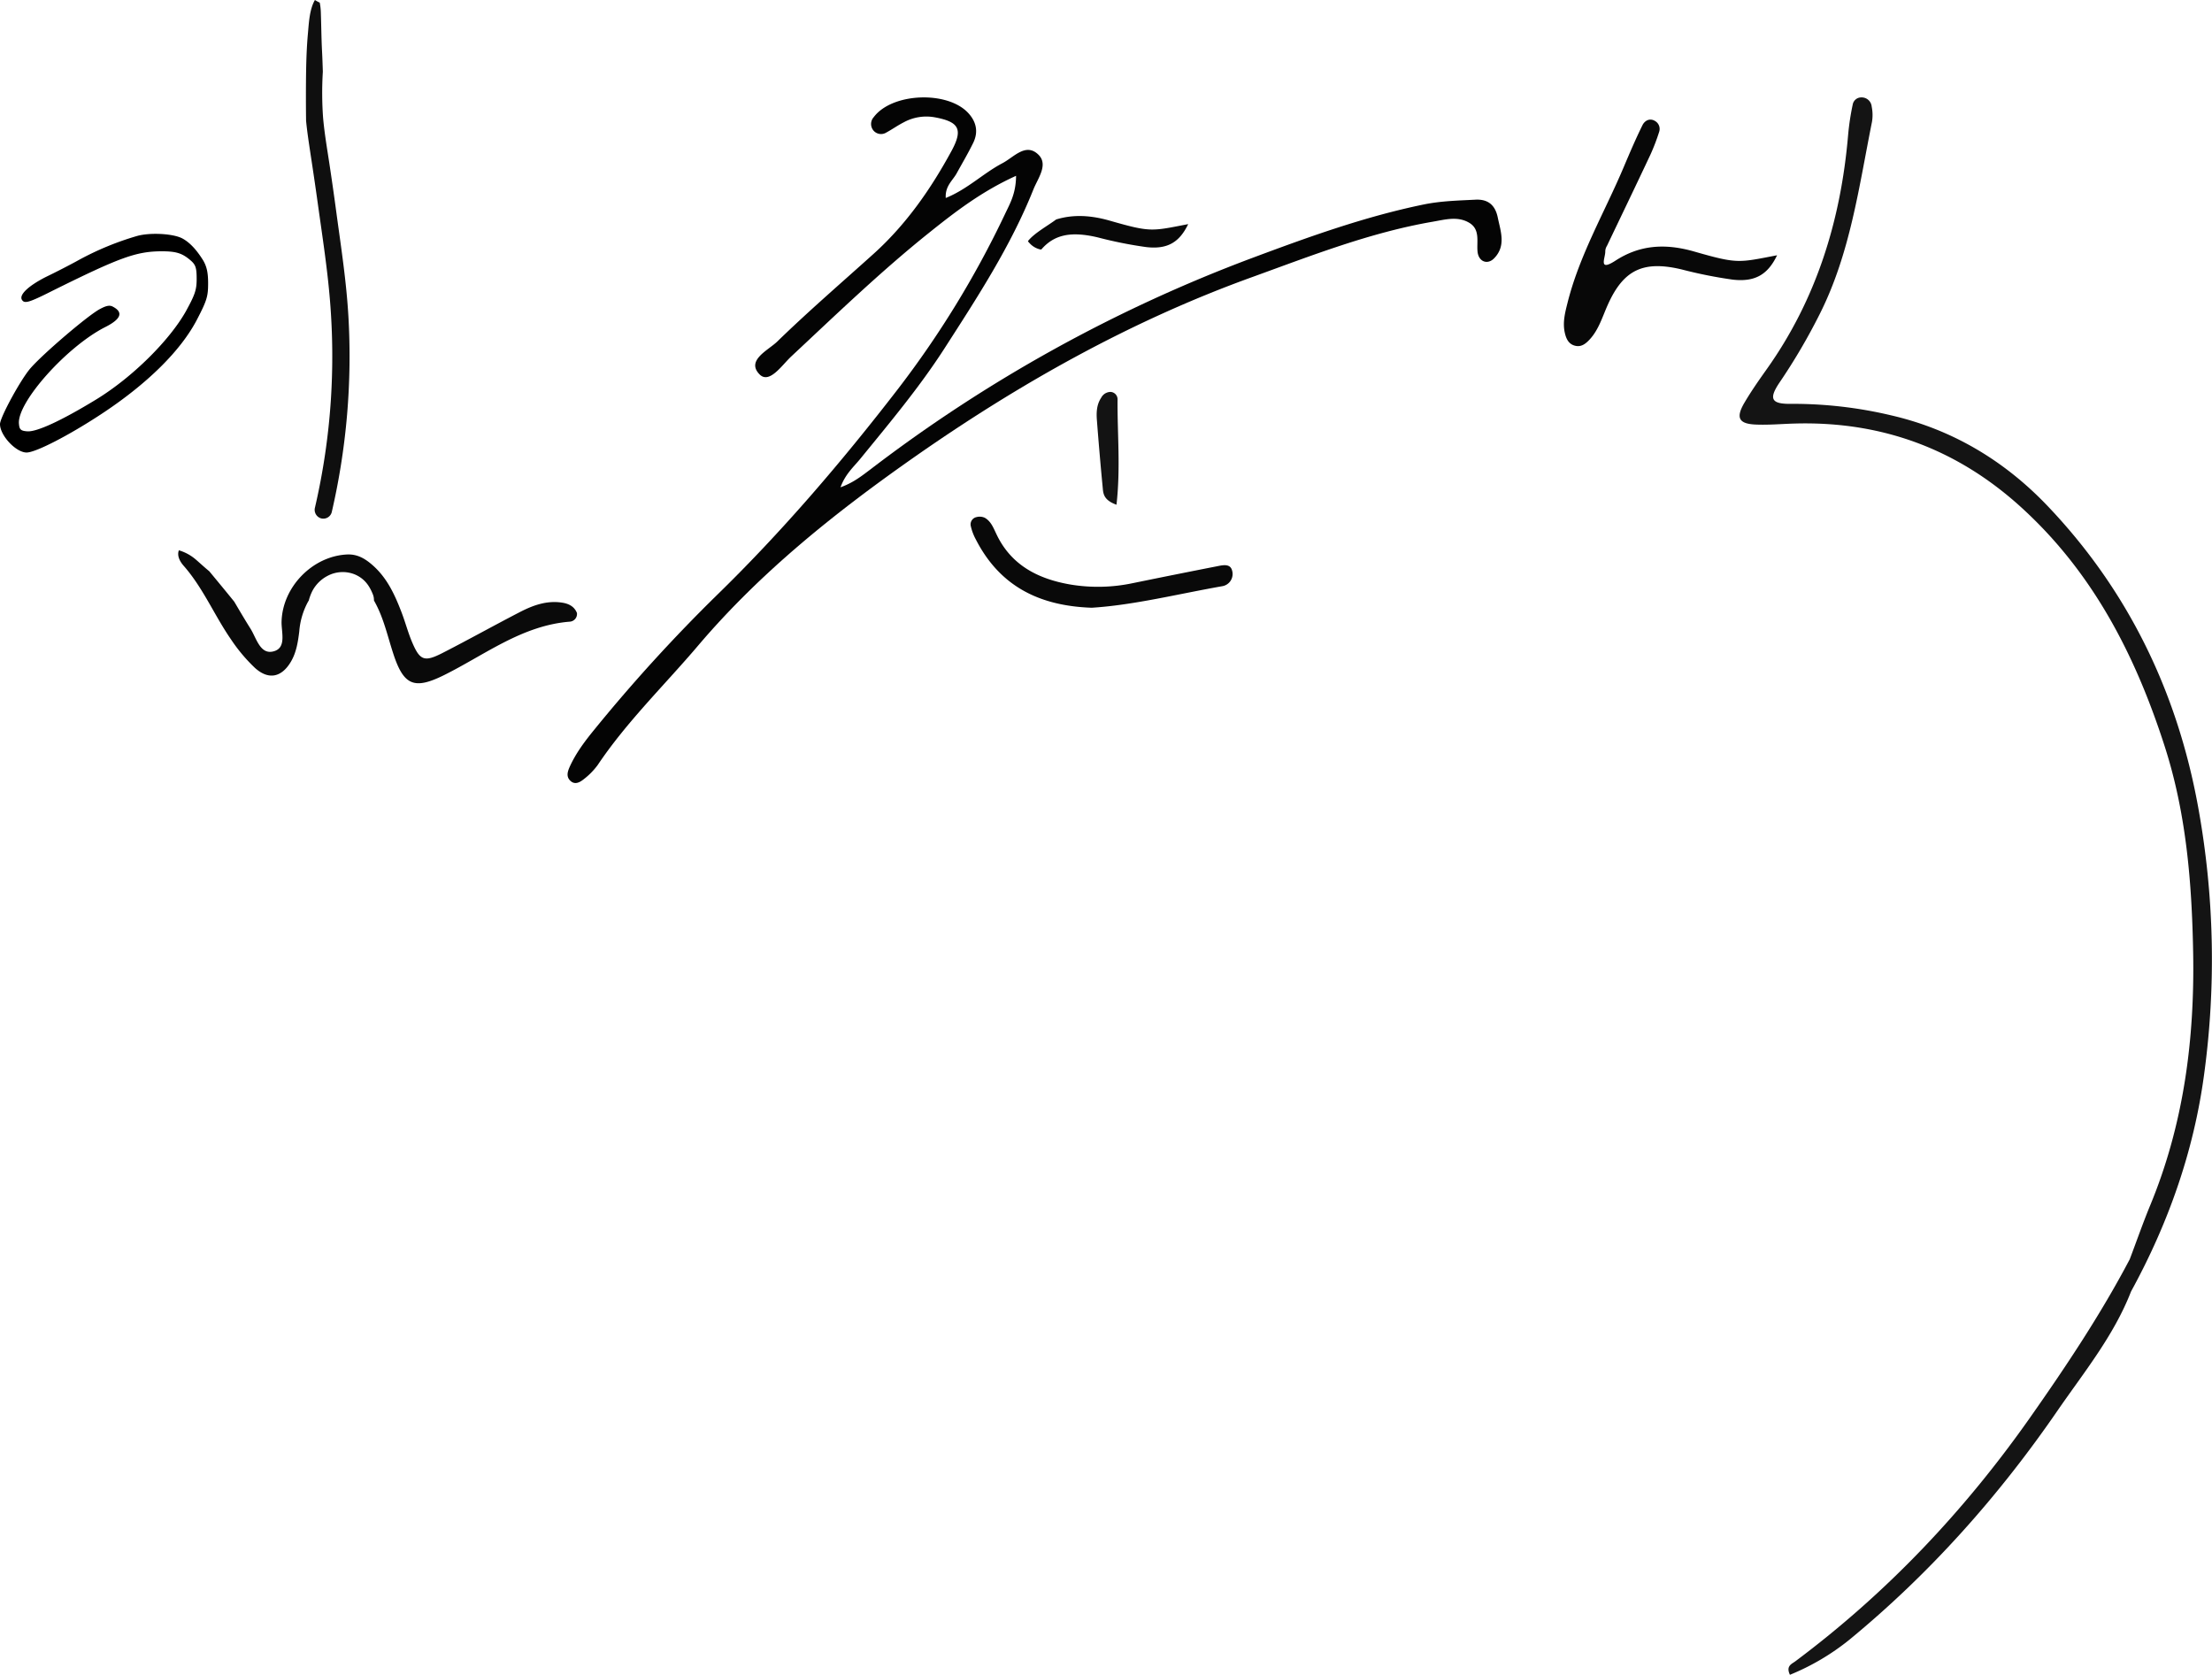 <svg xmlns="http://www.w3.org/2000/svg" viewBox="0 0 762.59 577.36"><path d="M350.29,60.61c-11.81,5.34-21,12.43-30,19.64-16.65,13.33-32,28.15-47.56,42.68-3.2,3-7.54,9.61-10.92,6.08-4.61-4.8,3-8.25,6.09-11.21,10.73-10.44,22.09-20.22,33.22-30.25,11.29-10.16,19.83-22.44,27-35.67,4-7.44,2.38-9.93-5.9-11.45a16.28,16.28,0,0,0-10.62,1.72c-2.08,1.05-4,2.44-6,3.51a3.43,3.43,0,0,1-4.53-.73,3.52,3.52,0,0,1,.17-4.57c6.33-8.44,25.65-9.17,32.71-1.24,2.74,3.07,3.34,6.51,1.55,10.16s-3.78,7-5.71,10.51c-1.38,2.48-4,4.35-3.74,8.46,7.46-3,12.93-8.52,19.56-12,3.94-2.08,8-7.11,12.31-3,3.63,3.42-.11,8.22-1.63,12-7.82,19.59-19.3,37.17-30.66,54.83-8.69,13.5-18.95,25.71-29.05,38.1-2.29,2.8-5.13,5.22-6.82,9.81,4.43-1.57,7.43-4,10.44-6.26A511.52,511.52,0,0,1,431.7,88.93C451,81.72,470.46,74.68,490.78,70.5c5.94-1.22,11.88-1.36,17.86-1.66,4.51-.24,6.85,2,7.71,6.11,1,4.83,2.94,9.84-1.28,14.13-2.26,2.28-5.28,1.15-5.67-2.23s1-7.67-2.8-10c-4-2.44-8.41-1.15-12.66-.42-21.47,3.7-41.65,11.63-62,19-42,15.13-80.54,36.8-116.94,62.29-27,18.93-52.76,39.45-74.32,64.83-11.62,13.69-24.59,26.22-34.66,41.23a24.4,24.4,0,0,1-4.87,4.92c-1.26,1-2.94,1.93-4.48.5s-1-3.12-.36-4.64c2.18-4.92,5.42-9.18,8.8-13.3a557.62,557.62,0,0,1,41.69-45.76c22.74-22.12,43.31-46.18,62.62-71.2a332.67,332.67,0,0,0,37-60.39C348.11,70.3,350.25,66.84,350.29,60.61Z" style="fill:#040404"/><path d="M193.89,207.77c-5.23-.85-10,.84-14.52,3.16-8.94,4.62-17.74,9.53-26.7,14.12-6.4,3.28-7.91,2.69-10.65-3.8-1.39-3.31-2.3-6.82-3.59-10.17-2.33-6.08-5-11.93-10.1-16.35-2.53-2.2-5.18-3.75-8.7-3.58-11.92.58-22.25,11.22-22.56,23.15-.09,3.74,1.86,9.24-3,10.3-4.42,1-5.71-4.69-7.7-7.86s-3.77-6.2-5.61-9.32c-2.84-3.52-5.73-7-8.62-10.5-1.54-1.24-3-2.62-4.6-4a15.79,15.79,0,0,0-5.87-3.21c-.69,1.75.22,3.7,1.59,5.27,6.74,7.65,10.61,17.09,16.32,25.36a57.52,57.52,0,0,0,8.29,9.89c4.7,4.27,9.23,3.31,12.44-2.15,1.86-3.17,2.42-6.78,2.86-10.34a25.47,25.47,0,0,1,3-10.26c.09-.15.18-.3.28-.45a16.54,16.54,0,0,1,1.2-3.23,12.35,12.35,0,0,1,5.36-5.32,11.12,11.12,0,0,1,9.28-.47c3.24,1.37,5,3.72,6.26,6.9a5.26,5.26,0,0,1,.37,2.08l.59,1.1c2.88,5.45,4.18,11.47,6.08,17.27,3.59,11,7.25,12.46,17.52,7.37,14.09-7,26.83-17.1,43.34-18.42a2.66,2.66,0,0,0,2.45-3C198,209.07,196.09,208.12,193.89,207.77Z" style="fill:#0a0a0a"/><path d="M757.76,277.92c-7.22-39.47-24.1-74.35-51.77-103.41-14.76-15.51-32.74-26.44-54.12-31.35a146.32,146.32,0,0,0-34.54-3.94c-6.73.08-7.63-1.77-3.76-7.46a207.17,207.17,0,0,0,13.88-23.69C637.89,87.24,640.87,64.42,645.37,42a14.44,14.44,0,0,0-.1-5.24,3.47,3.47,0,0,0-3.56-3.18,3,3,0,0,0-3,2.54,87.63,87.63,0,0,0-1.57,10.42c-2.51,29.35-10.89,56.64-28.15,80.86-2.65,3.73-5.28,7.5-7.6,11.44-3,5.1-2,7.22,3.69,7.51,4.56.22,9.16-.22,13.74-.34q45.54-1.26,78.94,29.75c24.28,22.45,38.65,50.78,48.58,81.72,7.4,23.07,9.32,46.89,9.75,70.95.54,29.93-3.25,59.06-14.74,86.93-2.55,6.17-4.75,12.5-7.12,18.75-10,19-21.94,36.9-34.3,54.49-22.65,32.23-49.38,60.5-81,84.12-1.23.92-3.31,1.59-1.85,4.64a81.55,81.55,0,0,0,20.59-12.16c27.68-22.79,51.29-49.3,71.56-78.75,9.15-13.29,19.5-25.93,25.45-41.23h0c12.82-23.4,21.6-48.24,25.17-74.68A293.42,293.42,0,0,0,757.76,277.92Z" style="fill:#141414"/><path d="M556.8,89.94c8.54-5.6,17.4-6.06,27.24-3.24,15.08,4.32,15.21,3.87,28.61,1.3-3.17,6.61-7.55,9.31-15.37,8.39a155.79,155.79,0,0,1-17.58-3.52c-13.13-3.12-20,.08-25.43,12.24-1.87,4.16-3.12,8.65-6.37,12.07-1.22,1.28-2.64,2.43-4.6,2.07-2.44-.46-3.33-2.35-3.82-4.49-.82-3.57.08-7,.94-10.41,4.15-16.55,12.81-31.23,19.37-46.77,2.05-4.85,4.12-9.69,6.44-14.4.79-1.6,2.54-2.62,4.43-1.42A3.15,3.15,0,0,1,572,45.44,69.15,69.15,0,0,1,569,53.28c-4.94,10.52-10,21-15,31.48a3.66,3.66,0,0,0-.58,1.86C553.53,88.73,550.84,93.76,556.8,89.94Z" style="fill:#080808"/><path d="M376.38,209.51c-18.6-.63-31.93-7.81-40-23.62a17.72,17.72,0,0,1-1.72-4.63,2.56,2.56,0,0,1,2-3,4.21,4.21,0,0,1,2.81.22c2.15,1.19,3,3.47,4,5.55,5,10.69,14.19,15.44,25.16,17.41a57.84,57.84,0,0,0,21.82-.39q14.65-3,29.34-5.88c2-.4,4.43-.88,5,1.6a4.25,4.25,0,0,1-3.4,5.31C406,204.79,390.81,208.61,376.38,209.51Z" style="fill:#090909"/><path d="M384.91,174c-4.16-1.5-4.53-3.54-4.71-5.48q-1.14-11.86-2.05-23.75c-.2-2.64-.08-5.32,1.49-7.66a3.68,3.68,0,0,1,3.23-2,2.55,2.55,0,0,1,2.41,2.67C385.19,149.58,386.35,161.38,384.91,174Z" style="fill:#131313"/><path d="M116.15,74.65Q115,66,113.7,57.37c-.83-5.61-1.83-11.2-2.32-16.86a119.15,119.15,0,0,1-.08-15.81c-.08-2.37-.15-4.74-.28-7.11-.22-4.32-.25-8.63-.4-12.95A21,21,0,0,0,110.23.9,11.36,11.36,0,0,1,108.8.14L108.57,0c-1.89,3.23-2.09,8-2.42,11.63-.41,4.52-.56,9-.63,13.59-.07,5.46-.07,10.93,0,16.4.38,3.94,1,7.86,1.58,11.77q1.31,8.49,2.49,17c1.56,11.16,3.3,22.34,4.2,33.57a233.87,233.87,0,0,1,.29,33.69A231.12,231.12,0,0,1,108.58,175a3.06,3.06,0,0,0,2.09,3.69,3,3,0,0,0,3.69-2.09,238.32,238.32,0,0,0,5.74-67.77C119.42,97.34,117.71,86,116.15,74.65Z" style="fill:#0f0f0f"/><path d="M47.46,81.29a100.35,100.35,0,0,0-20.34,8.37c-2.87,1.6-8,4.23-11.33,5.83-5.9,3-9.33,6.14-8.21,7.89.87,1.36,2.31,1,10.45-3.11C41.32,88.71,47,86.63,55.83,86.63c5.11,0,7.18.72,10.21,3.43,1.44,1.36,1.76,2.47,1.76,6.06,0,3.83-.56,5.43-3.75,11.25-5.66,10-18.27,22.57-30.71,30.23C21.22,145,12.6,149,9.33,148.69c-2.15-.16-2.63-.64-2.79-2.48-.88-7.33,16.51-26.8,29.83-33.5q8-4.06,2.63-6.94c-1.11-.63-2.23-.47-4.46.72-3.83,1.92-19.47,15.24-24,20.42C7.18,130.74,0,143.9,0,146.21,0,150.12,5.5,156,9.17,156c3.11,0,14.44-5.82,25.61-13.16C50.89,132.26,62.45,120.77,68,110c3.35-6.46,3.75-7.89,3.75-12.36,0-3.67-.48-5.74-1.68-7.82-2.31-3.75-4.71-6.3-7.26-7.65C59.74,80.57,52.08,80.09,47.46,81.29Z"/><path d="M382.56,76.06c-6.54-1.87-12.61-2.2-18.45-.4-3.06,2.28-7.69,4.8-9.73,7.48a4.3,4.3,0,0,0,.61.73A7,7,0,0,0,358.68,86,2.61,2.61,0,0,0,359,86c4.53-5.24,10.41-6.31,19.5-4.15a143.55,143.55,0,0,0,16.61,3.32c7.39.88,11.52-1.67,14.52-7.91C396.92,79.72,396.8,80.14,382.56,76.06Z" style="fill:#080808"/></svg>